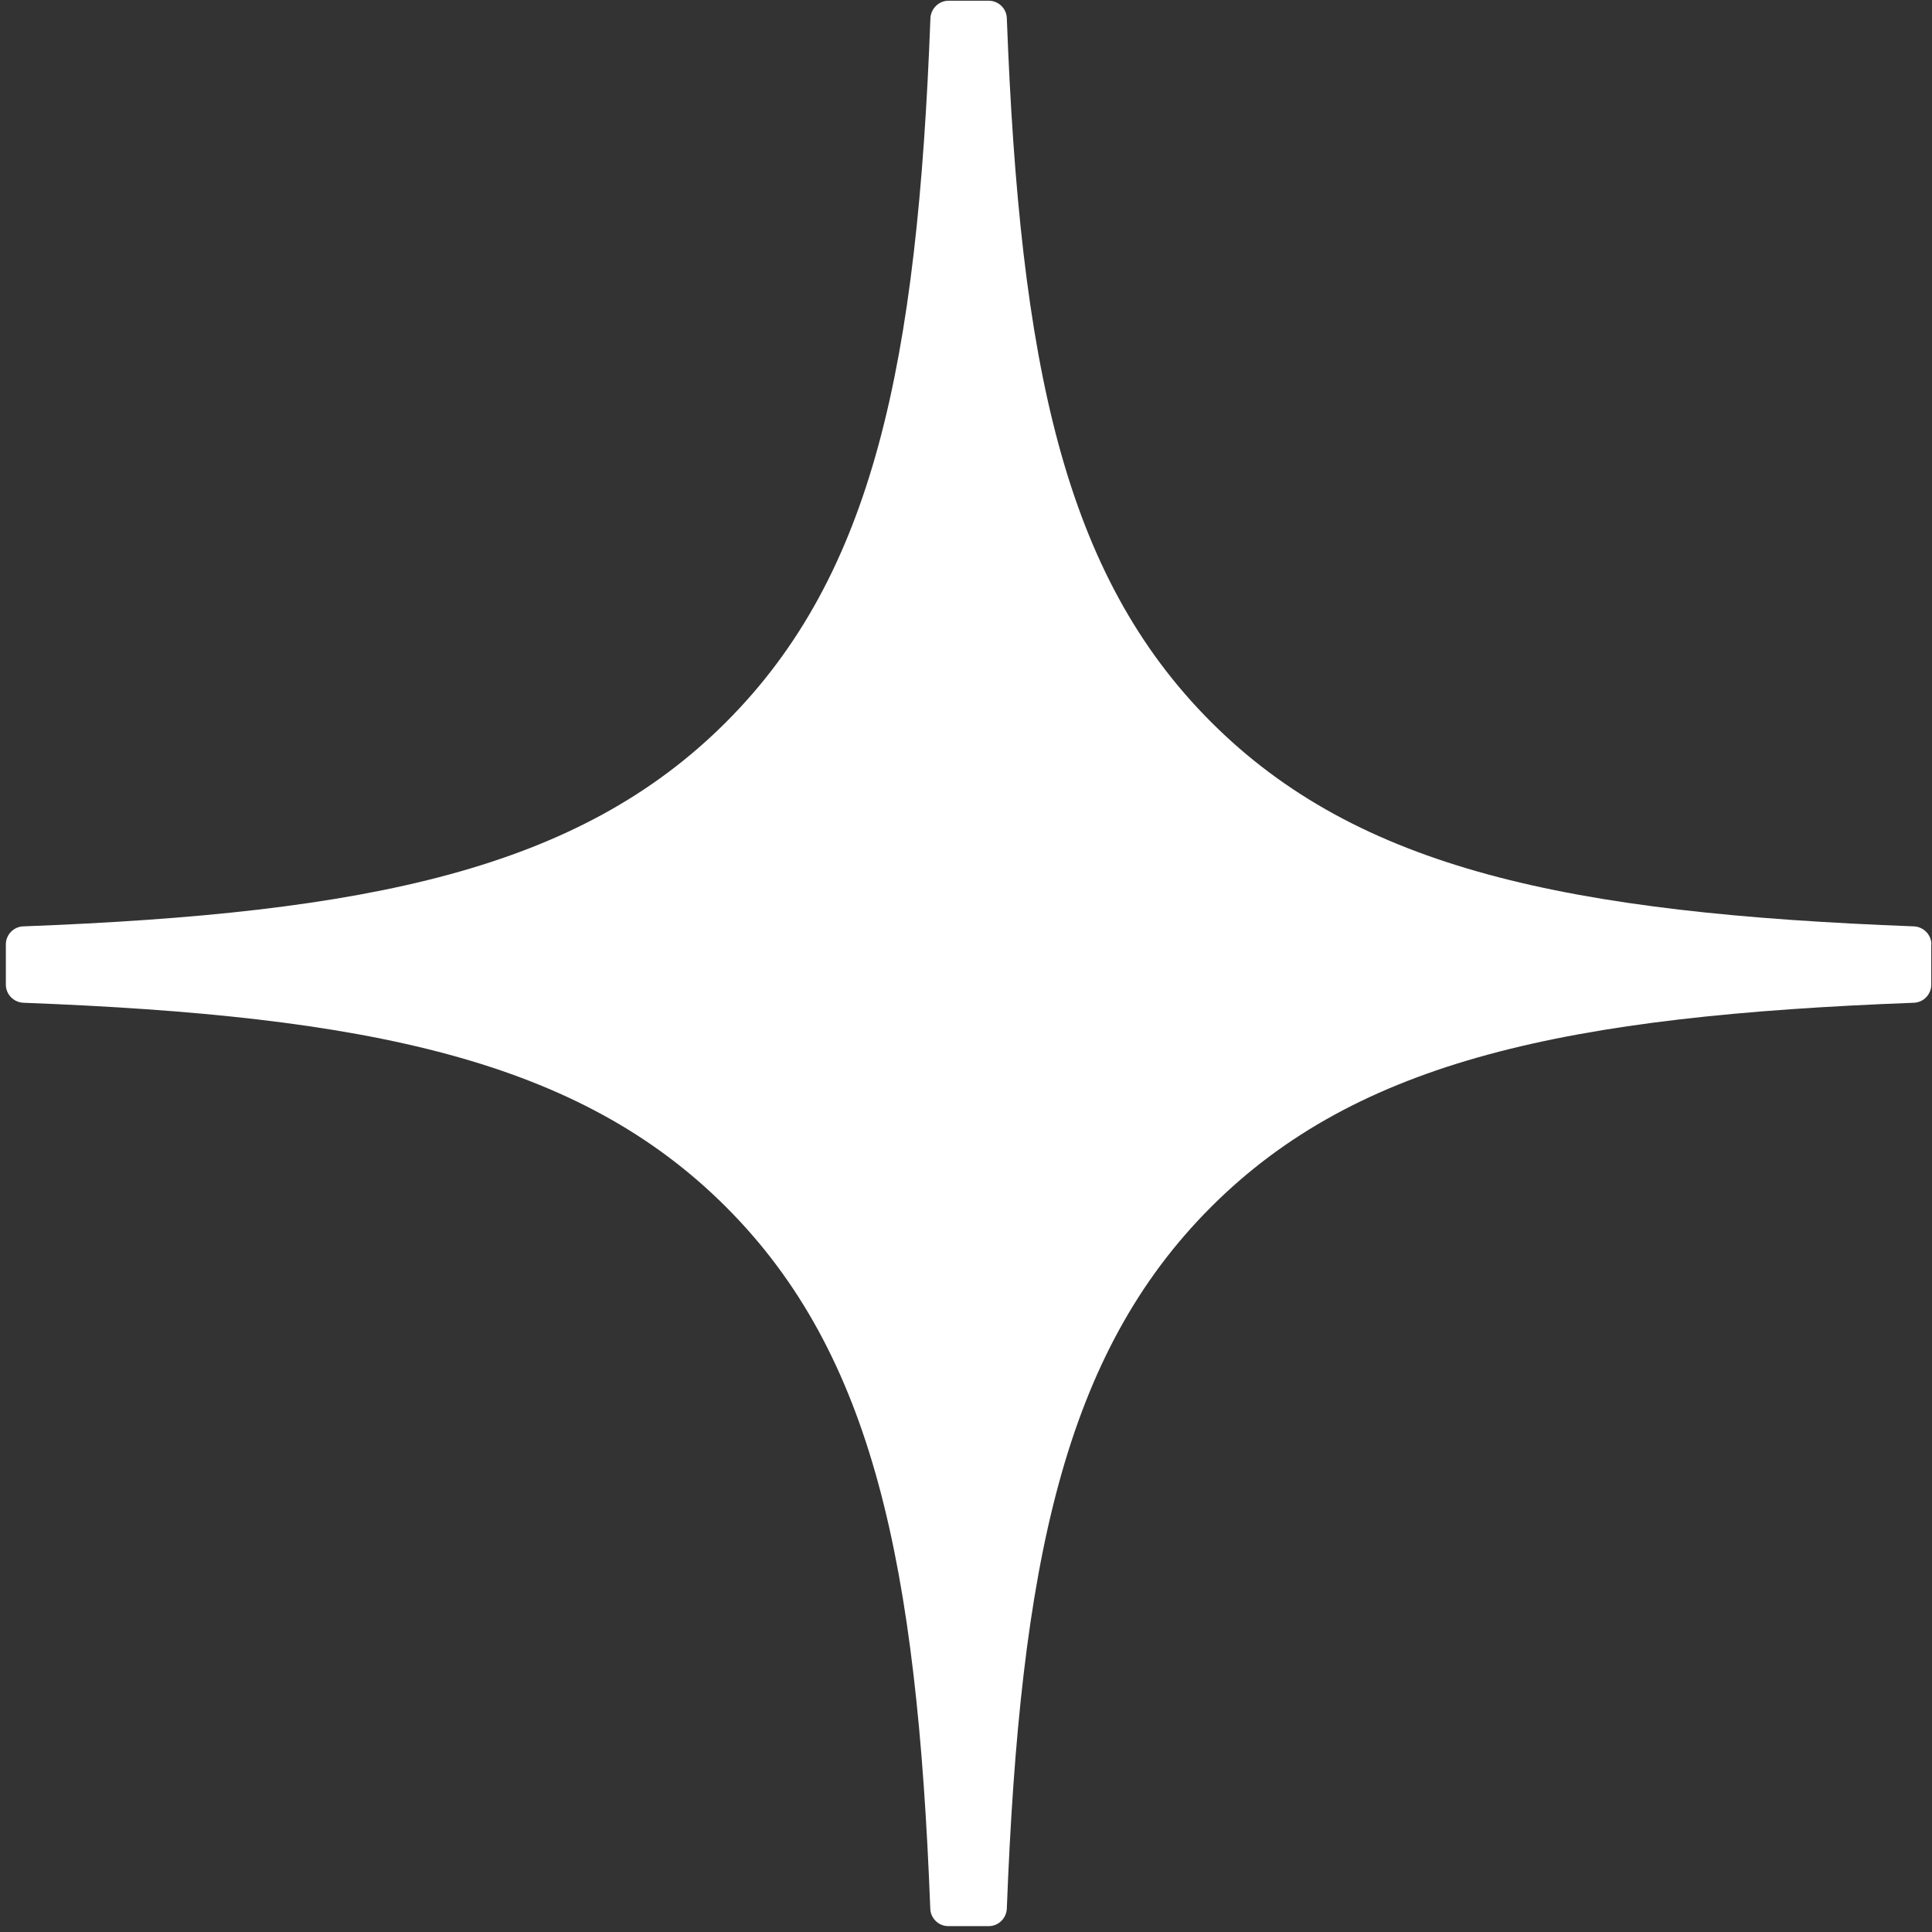<?xml version="1.0" encoding="UTF-8"?> <svg xmlns="http://www.w3.org/2000/svg" width="225" height="225" viewBox="0 0 225 225" fill="none"><rect x="0" y="0" width="225" height="225" fill="#333333" stroke="none"/><path d="M224.93 109.986C224.93 108.865 224.019 107.937 222.898 107.884C182.668 106.36 158.184 101.229 141.056 84.1C123.892 66.936 118.778 42.435 117.254 2.118C117.219 0.997 116.291 0.086 115.153 0.086H110.459C109.338 0.086 108.41 0.997 108.357 2.118C106.833 42.417 101.719 66.936 84.556 84.1C67.41 101.246 42.943 106.36 2.713 107.884C1.592 107.919 0.682 108.847 0.682 109.986V114.679C0.682 115.8 1.592 116.728 2.713 116.781C42.943 118.305 67.427 123.436 84.556 140.565C101.684 157.694 106.798 182.126 108.34 222.284C108.375 223.405 109.303 224.316 110.441 224.316H115.153C116.274 224.316 117.202 223.405 117.254 222.284C118.795 182.126 123.91 157.694 141.038 140.565C158.184 123.419 182.651 118.305 222.881 116.781C224.002 116.746 224.913 115.818 224.913 114.679V109.986H224.93Z" fill="white"></path></svg> 